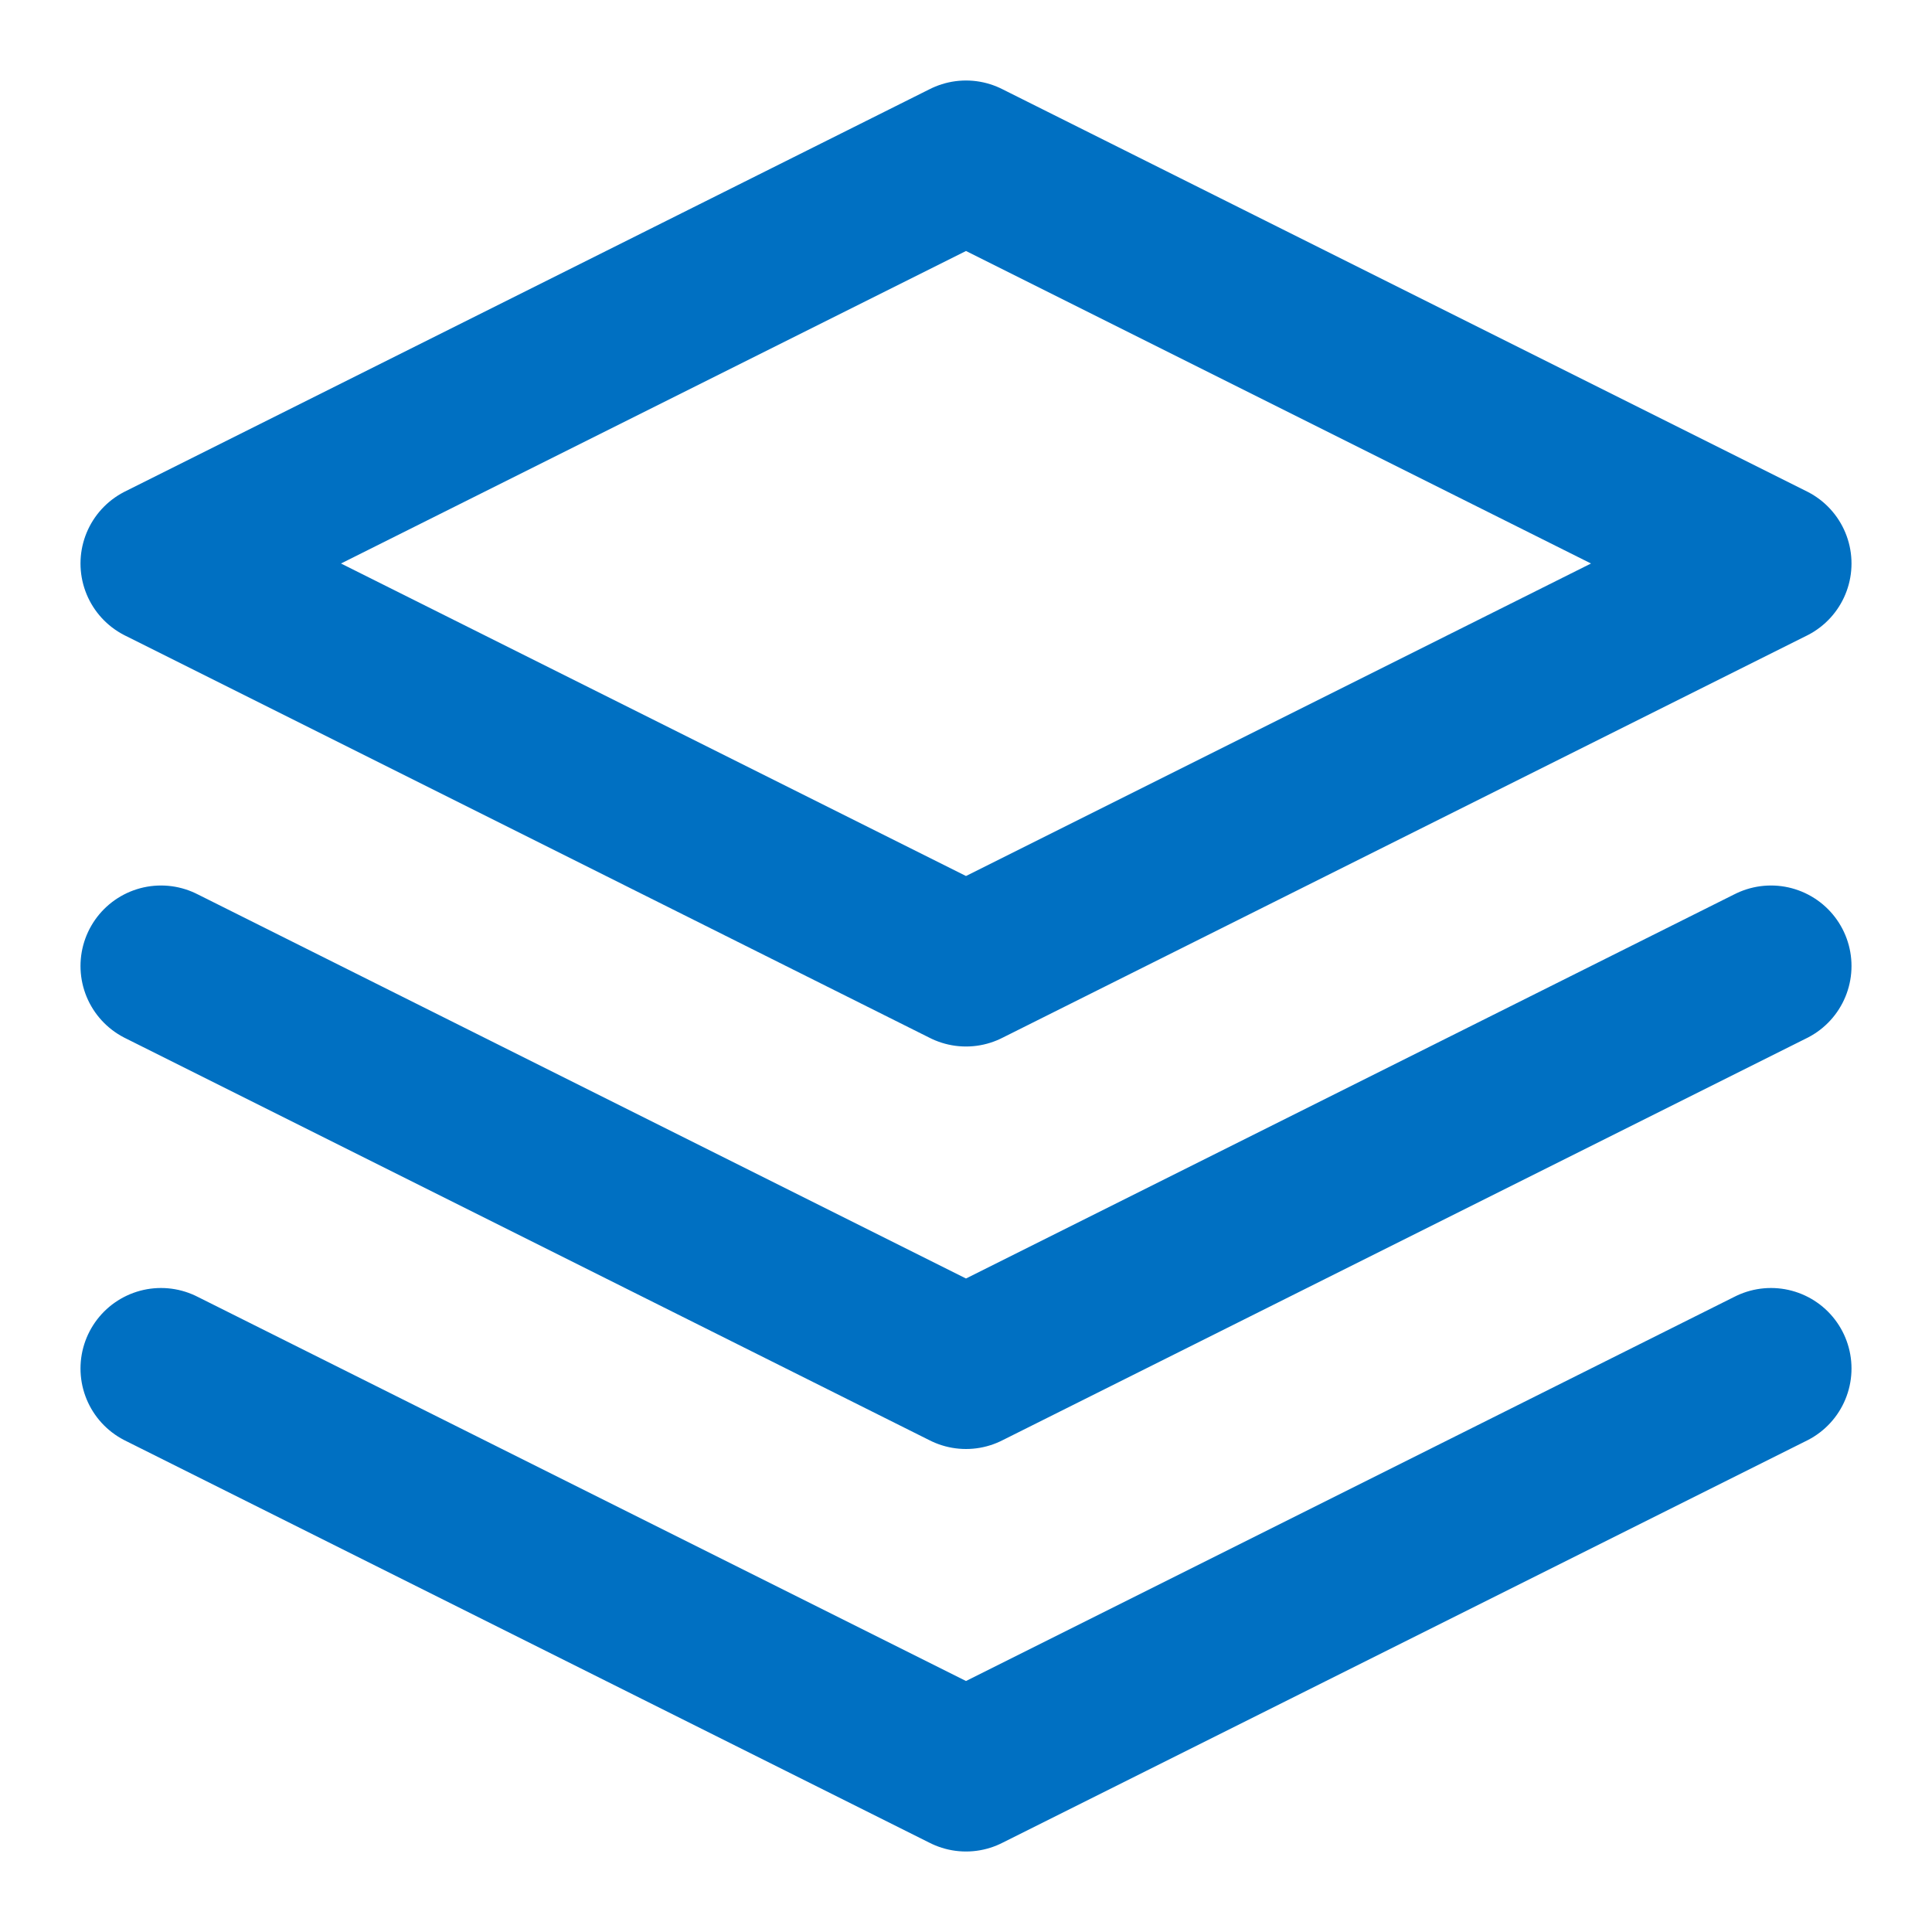 <svg xmlns="http://www.w3.org/2000/svg" viewBox="0 0 24 24" fill="none" stroke="#0070c2" stroke-width="2" stroke-linecap="round" stroke-linejoin="round">
  <path d="M12 2L2 7l10 5 10-5-10-5zM2 17l10 5 10-5M2 12l10 5 10-5" />
</svg>
